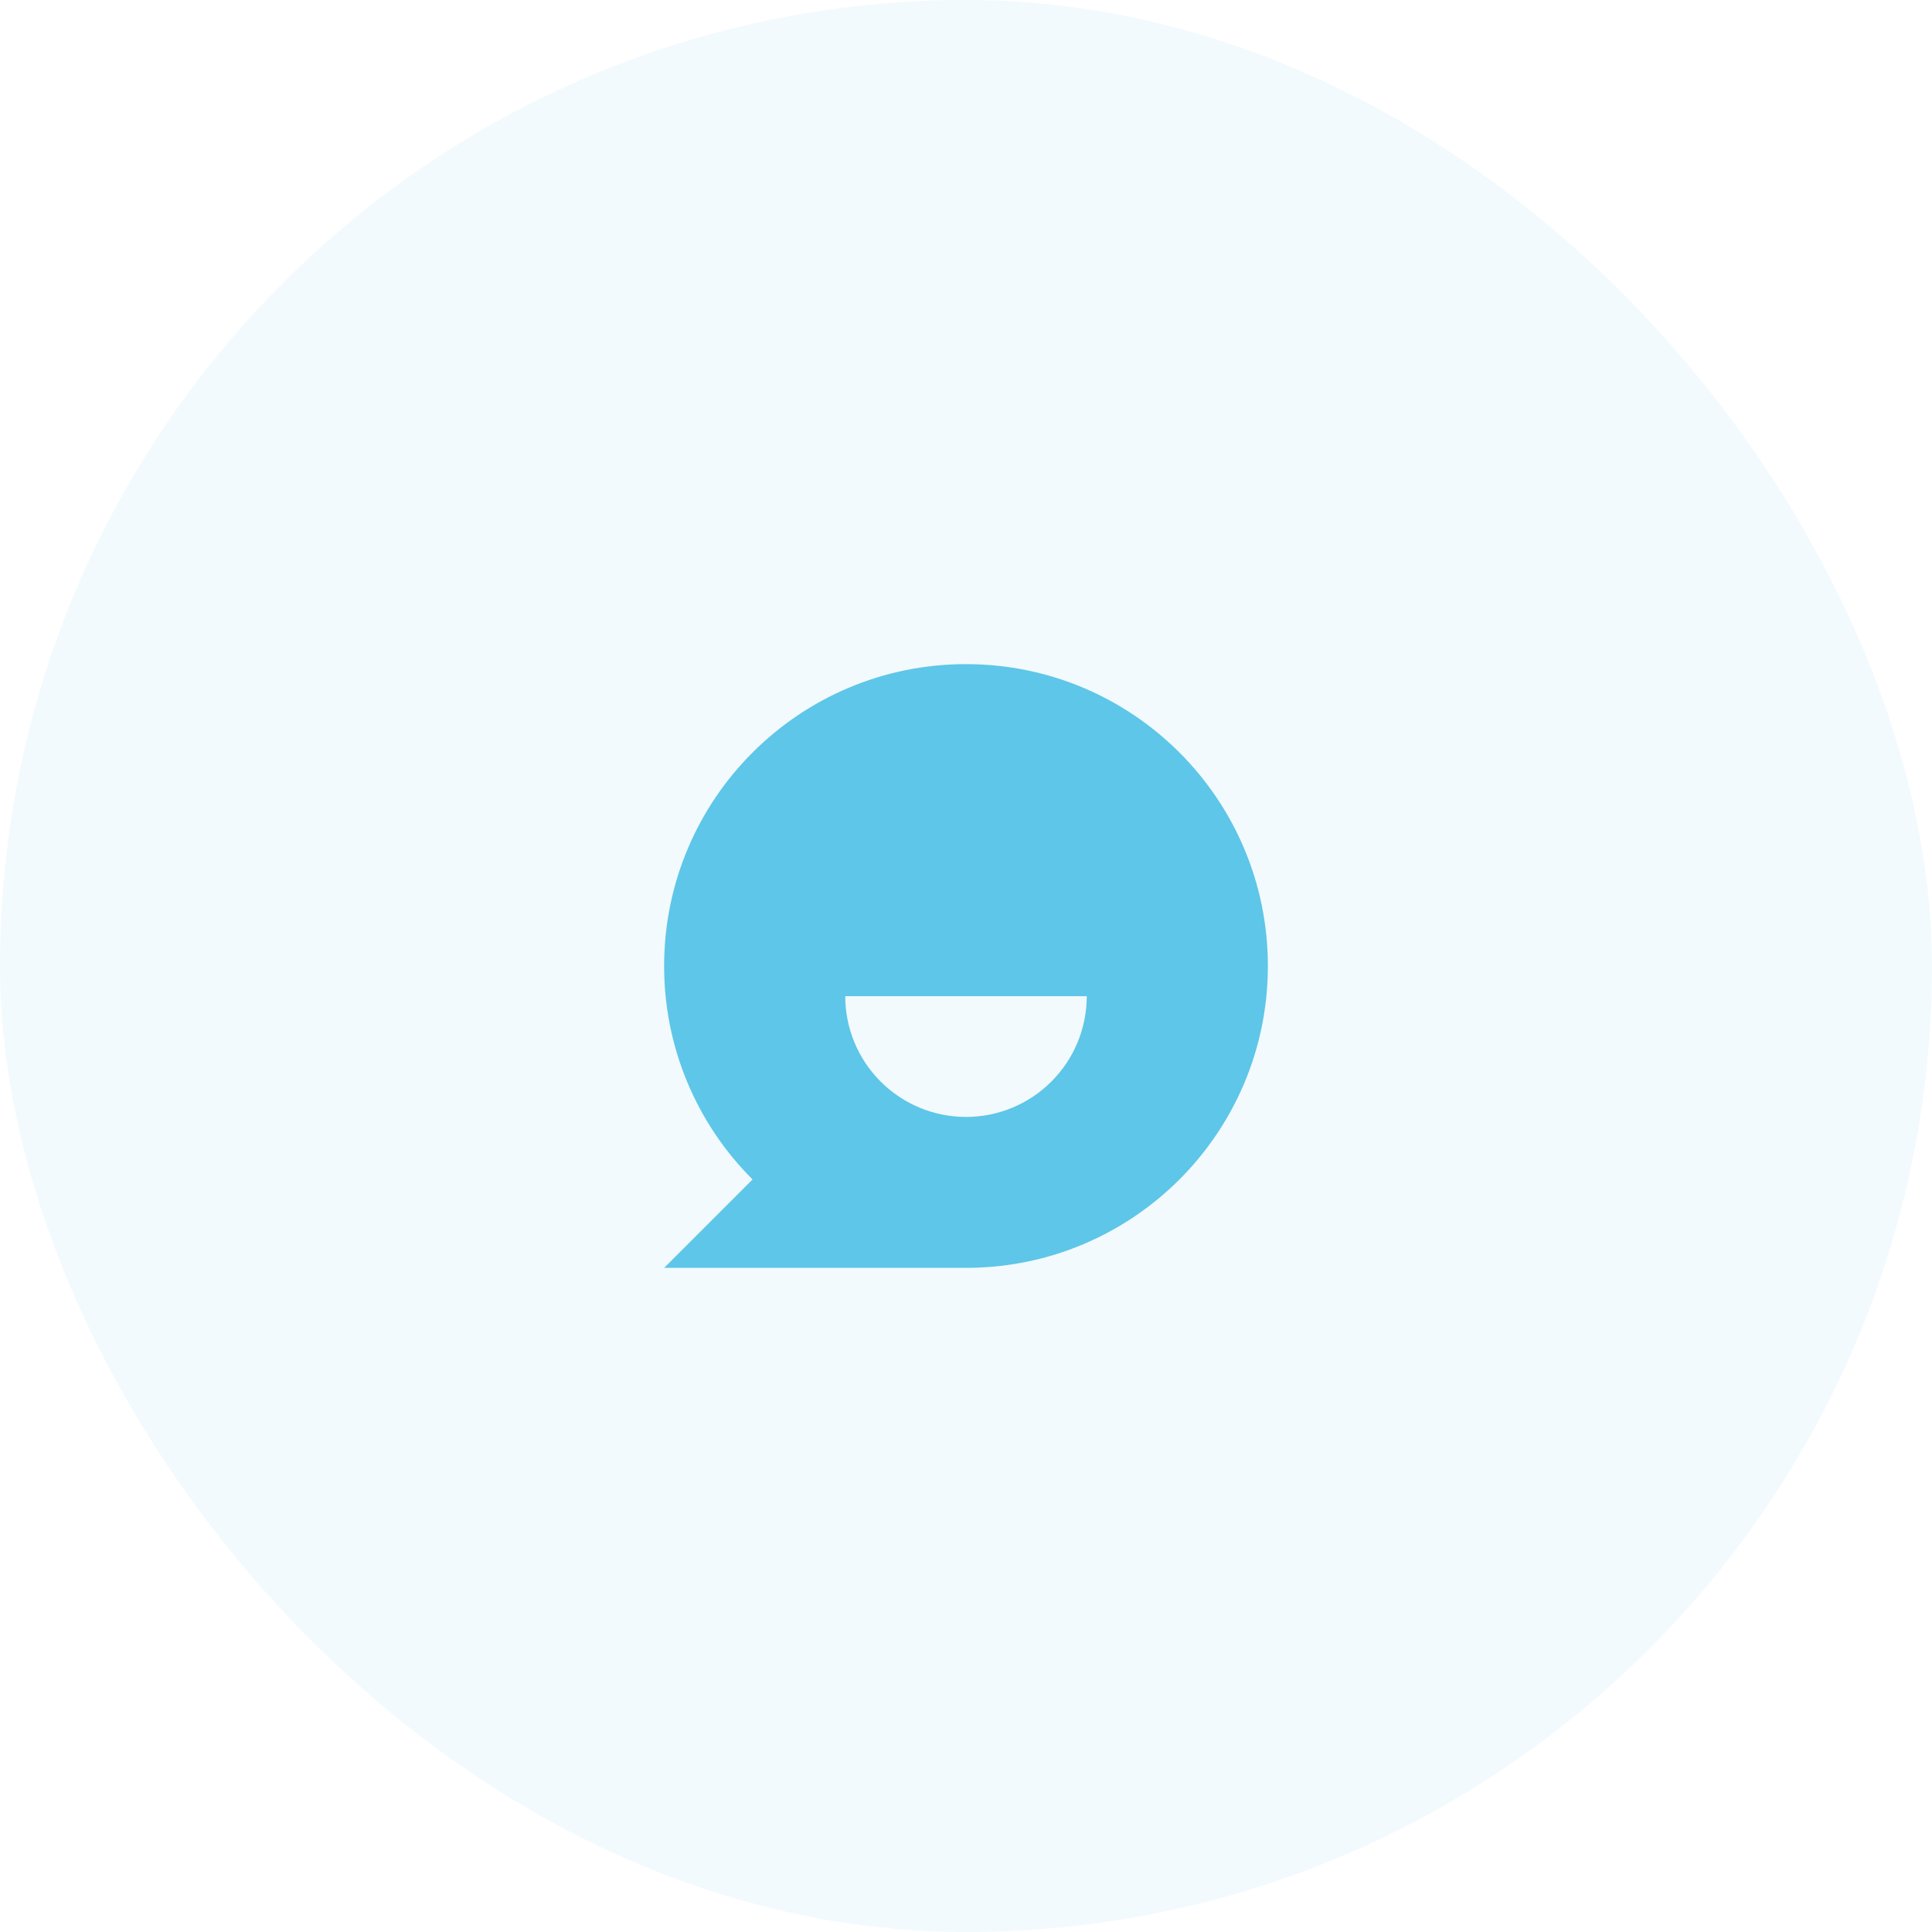 <svg width="64" height="64" viewBox="0 0 64 64" fill="none" xmlns="http://www.w3.org/2000/svg">
<rect width="64" height="64" rx="32" fill="#5EC6E8" fill-opacity="0.08"/>
<path d="M24.929 39.071C23.999 38.143 23.262 37.041 22.759 35.828C22.256 34.614 21.998 33.313 22 32C22 26.477 26.477 22 32 22C37.523 22 42 26.477 42 32C42 37.523 37.523 42 32 42H22L24.929 39.071ZM28 33C28 34.061 28.421 35.078 29.172 35.828C29.922 36.579 30.939 37 32 37C33.061 37 34.078 36.579 34.828 35.828C35.579 35.078 36 34.061 36 33H28Z" fill="#5EC6E8"/>
</svg>
